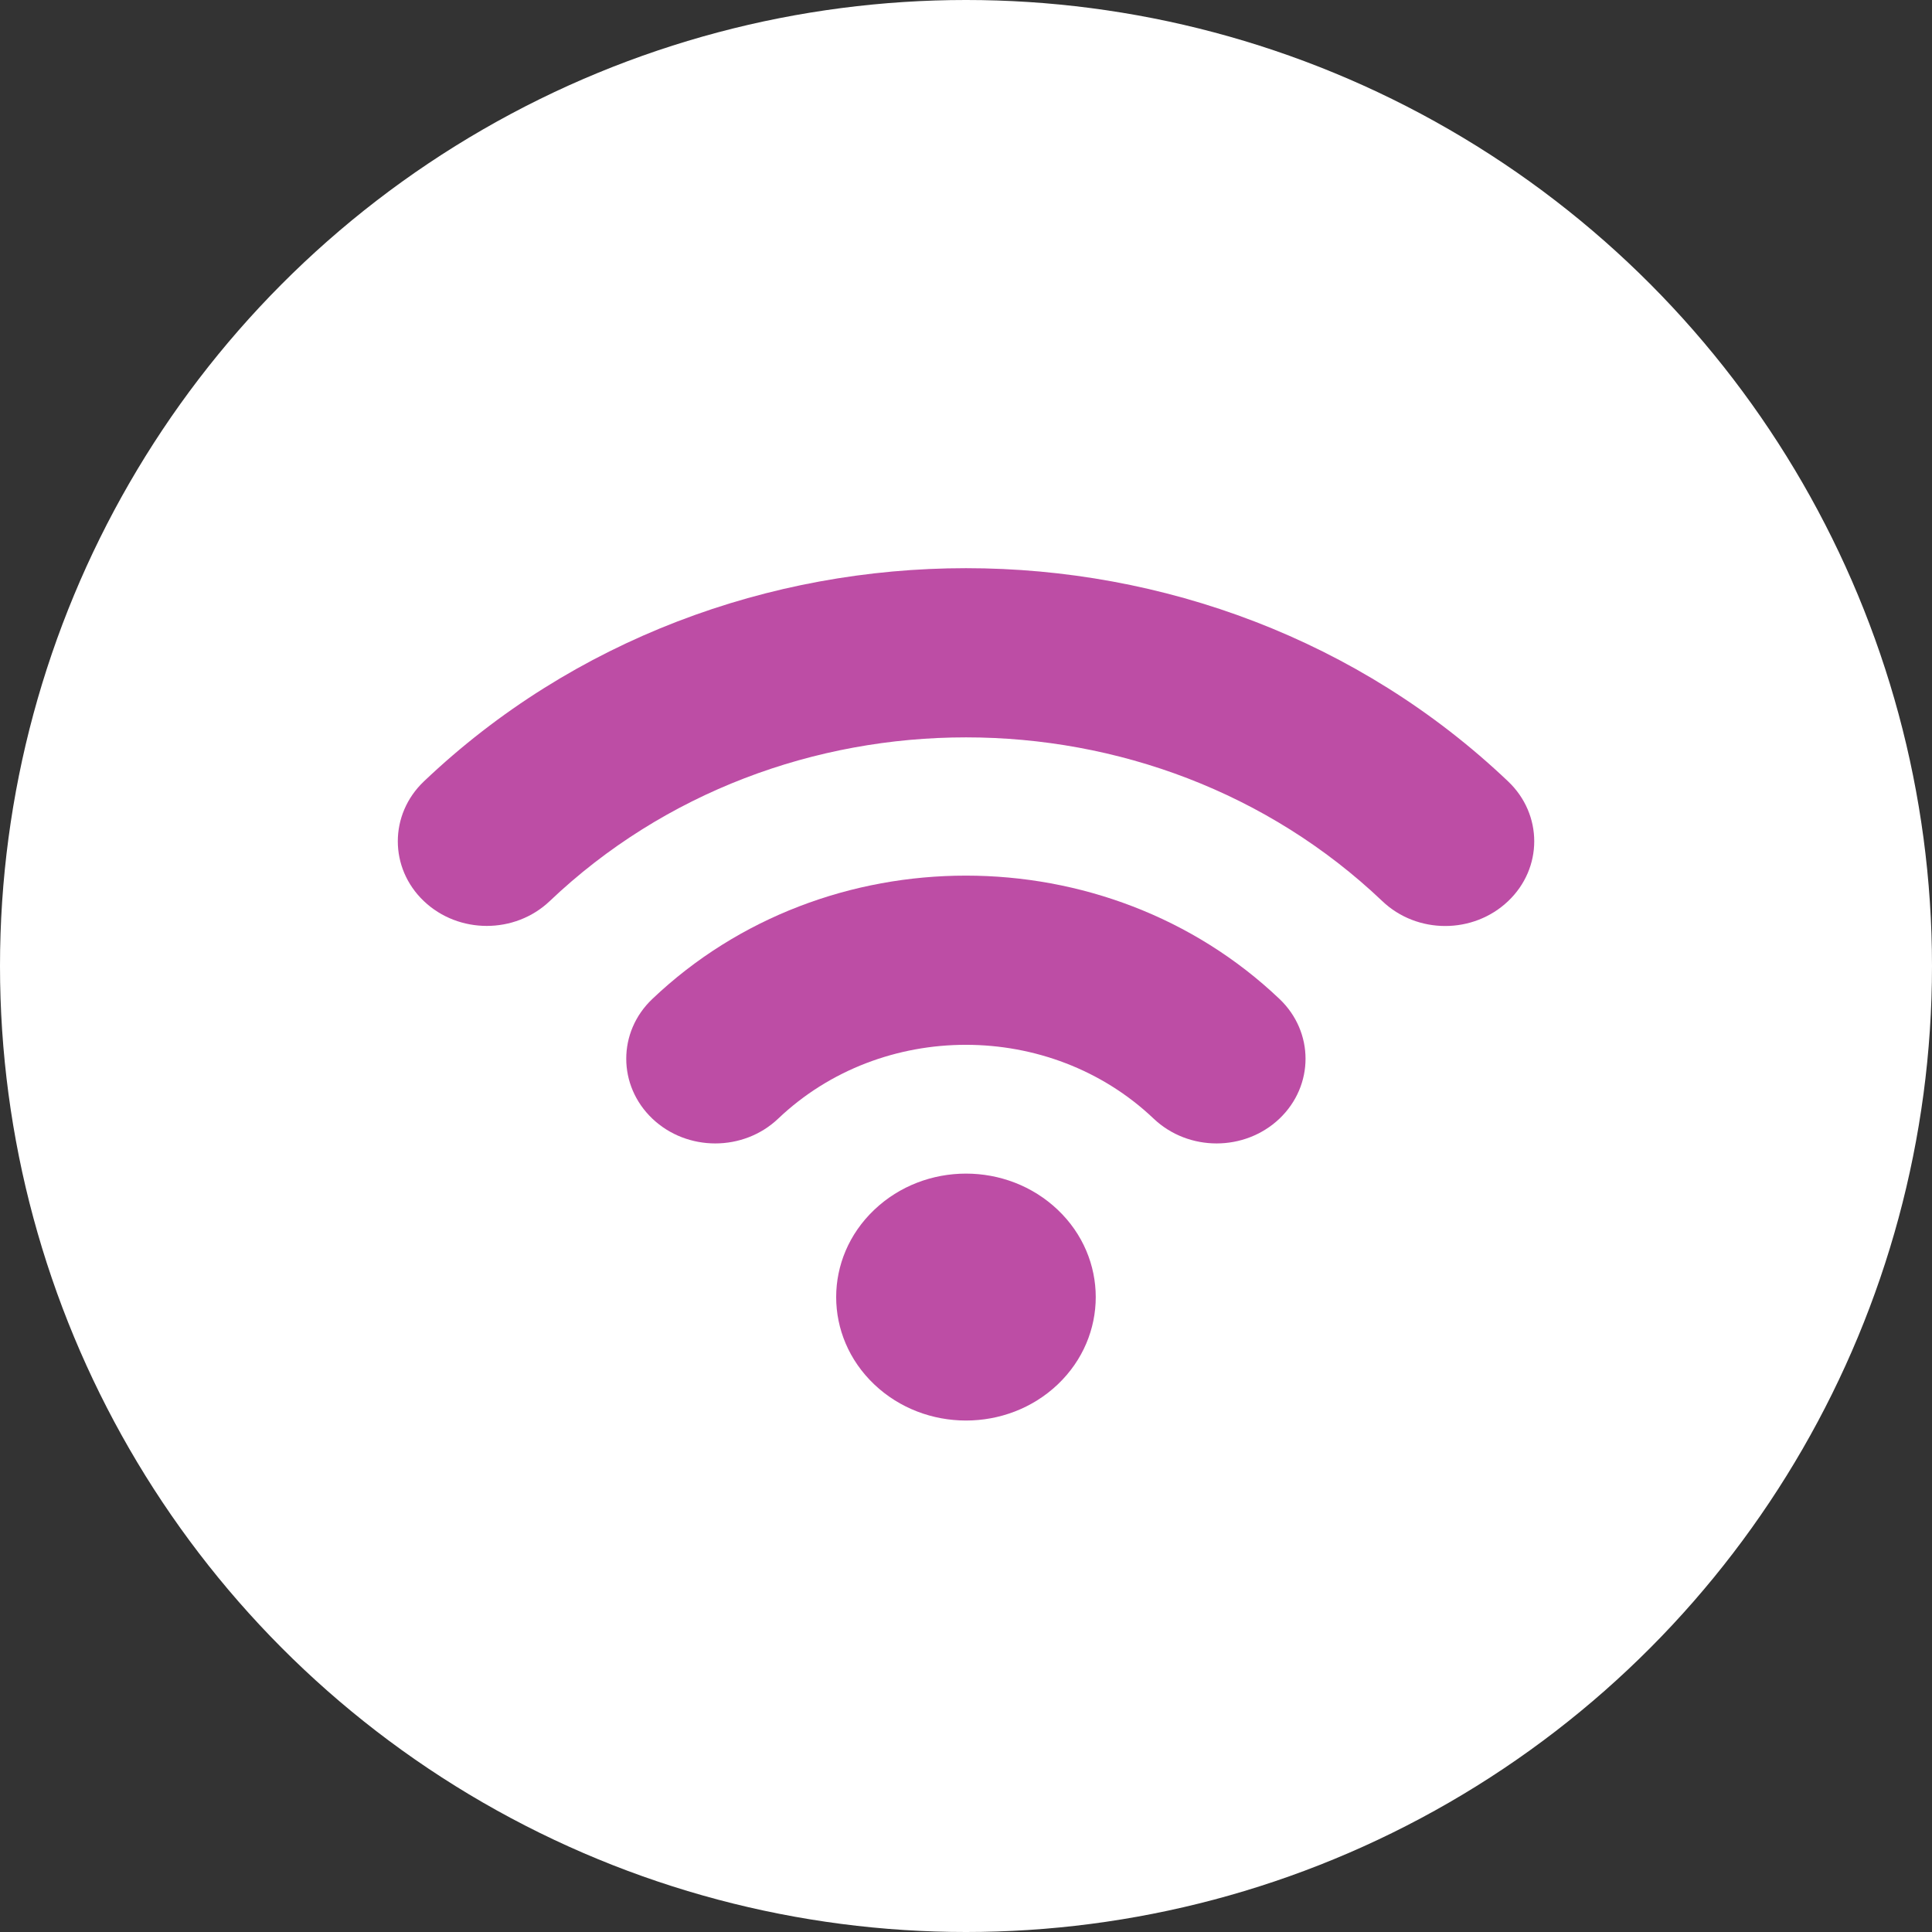 <svg width="34" height="34" viewBox="0 0 34 34" fill="none" xmlns="http://www.w3.org/2000/svg">
<rect x="0" y="0" width="34" height="34" fill="#333333" stroke="none"/>
<circle cx="17" cy="17" r="17" fill="white"/>
<g clip-path="url(#clip0_644_36632)">
<path d="M22.517 19.686C21.905 20.268 20.915 20.268 20.302 19.686C18.48 17.954 15.515 17.954 13.695 19.686C13.083 20.268 12.092 20.268 11.48 19.686C10.869 19.104 10.867 18.161 11.48 17.58C14.524 14.685 19.475 14.687 22.517 17.58C23.128 18.161 23.128 19.103 22.517 19.686Z" fill="#BD4DA5"/>
<path d="M26.541 15.858C25.928 16.442 24.938 16.442 24.326 15.858C20.287 12.017 13.715 12.015 9.674 15.858C9.062 16.44 8.071 16.44 7.459 15.858C6.848 15.277 6.848 14.334 7.459 13.752C12.72 8.748 21.28 8.748 26.541 13.752C27.153 14.334 27.153 15.277 26.541 15.858Z" fill="#BD4DA5"/>
<path d="M18.615 21.291C19.506 22.138 19.506 23.515 18.615 24.363C17.722 25.212 16.276 25.21 15.385 24.363C14.492 23.514 14.492 22.14 15.385 21.291C16.278 20.441 17.722 20.441 18.615 21.291Z" fill="#BD4DA5"/>
</g>
<defs>
<clipPath id="clip0_644_36632">
<rect width="20" height="15" fill="white" transform="translate(7 10)"/>
</clipPath>
</defs>
</svg>
